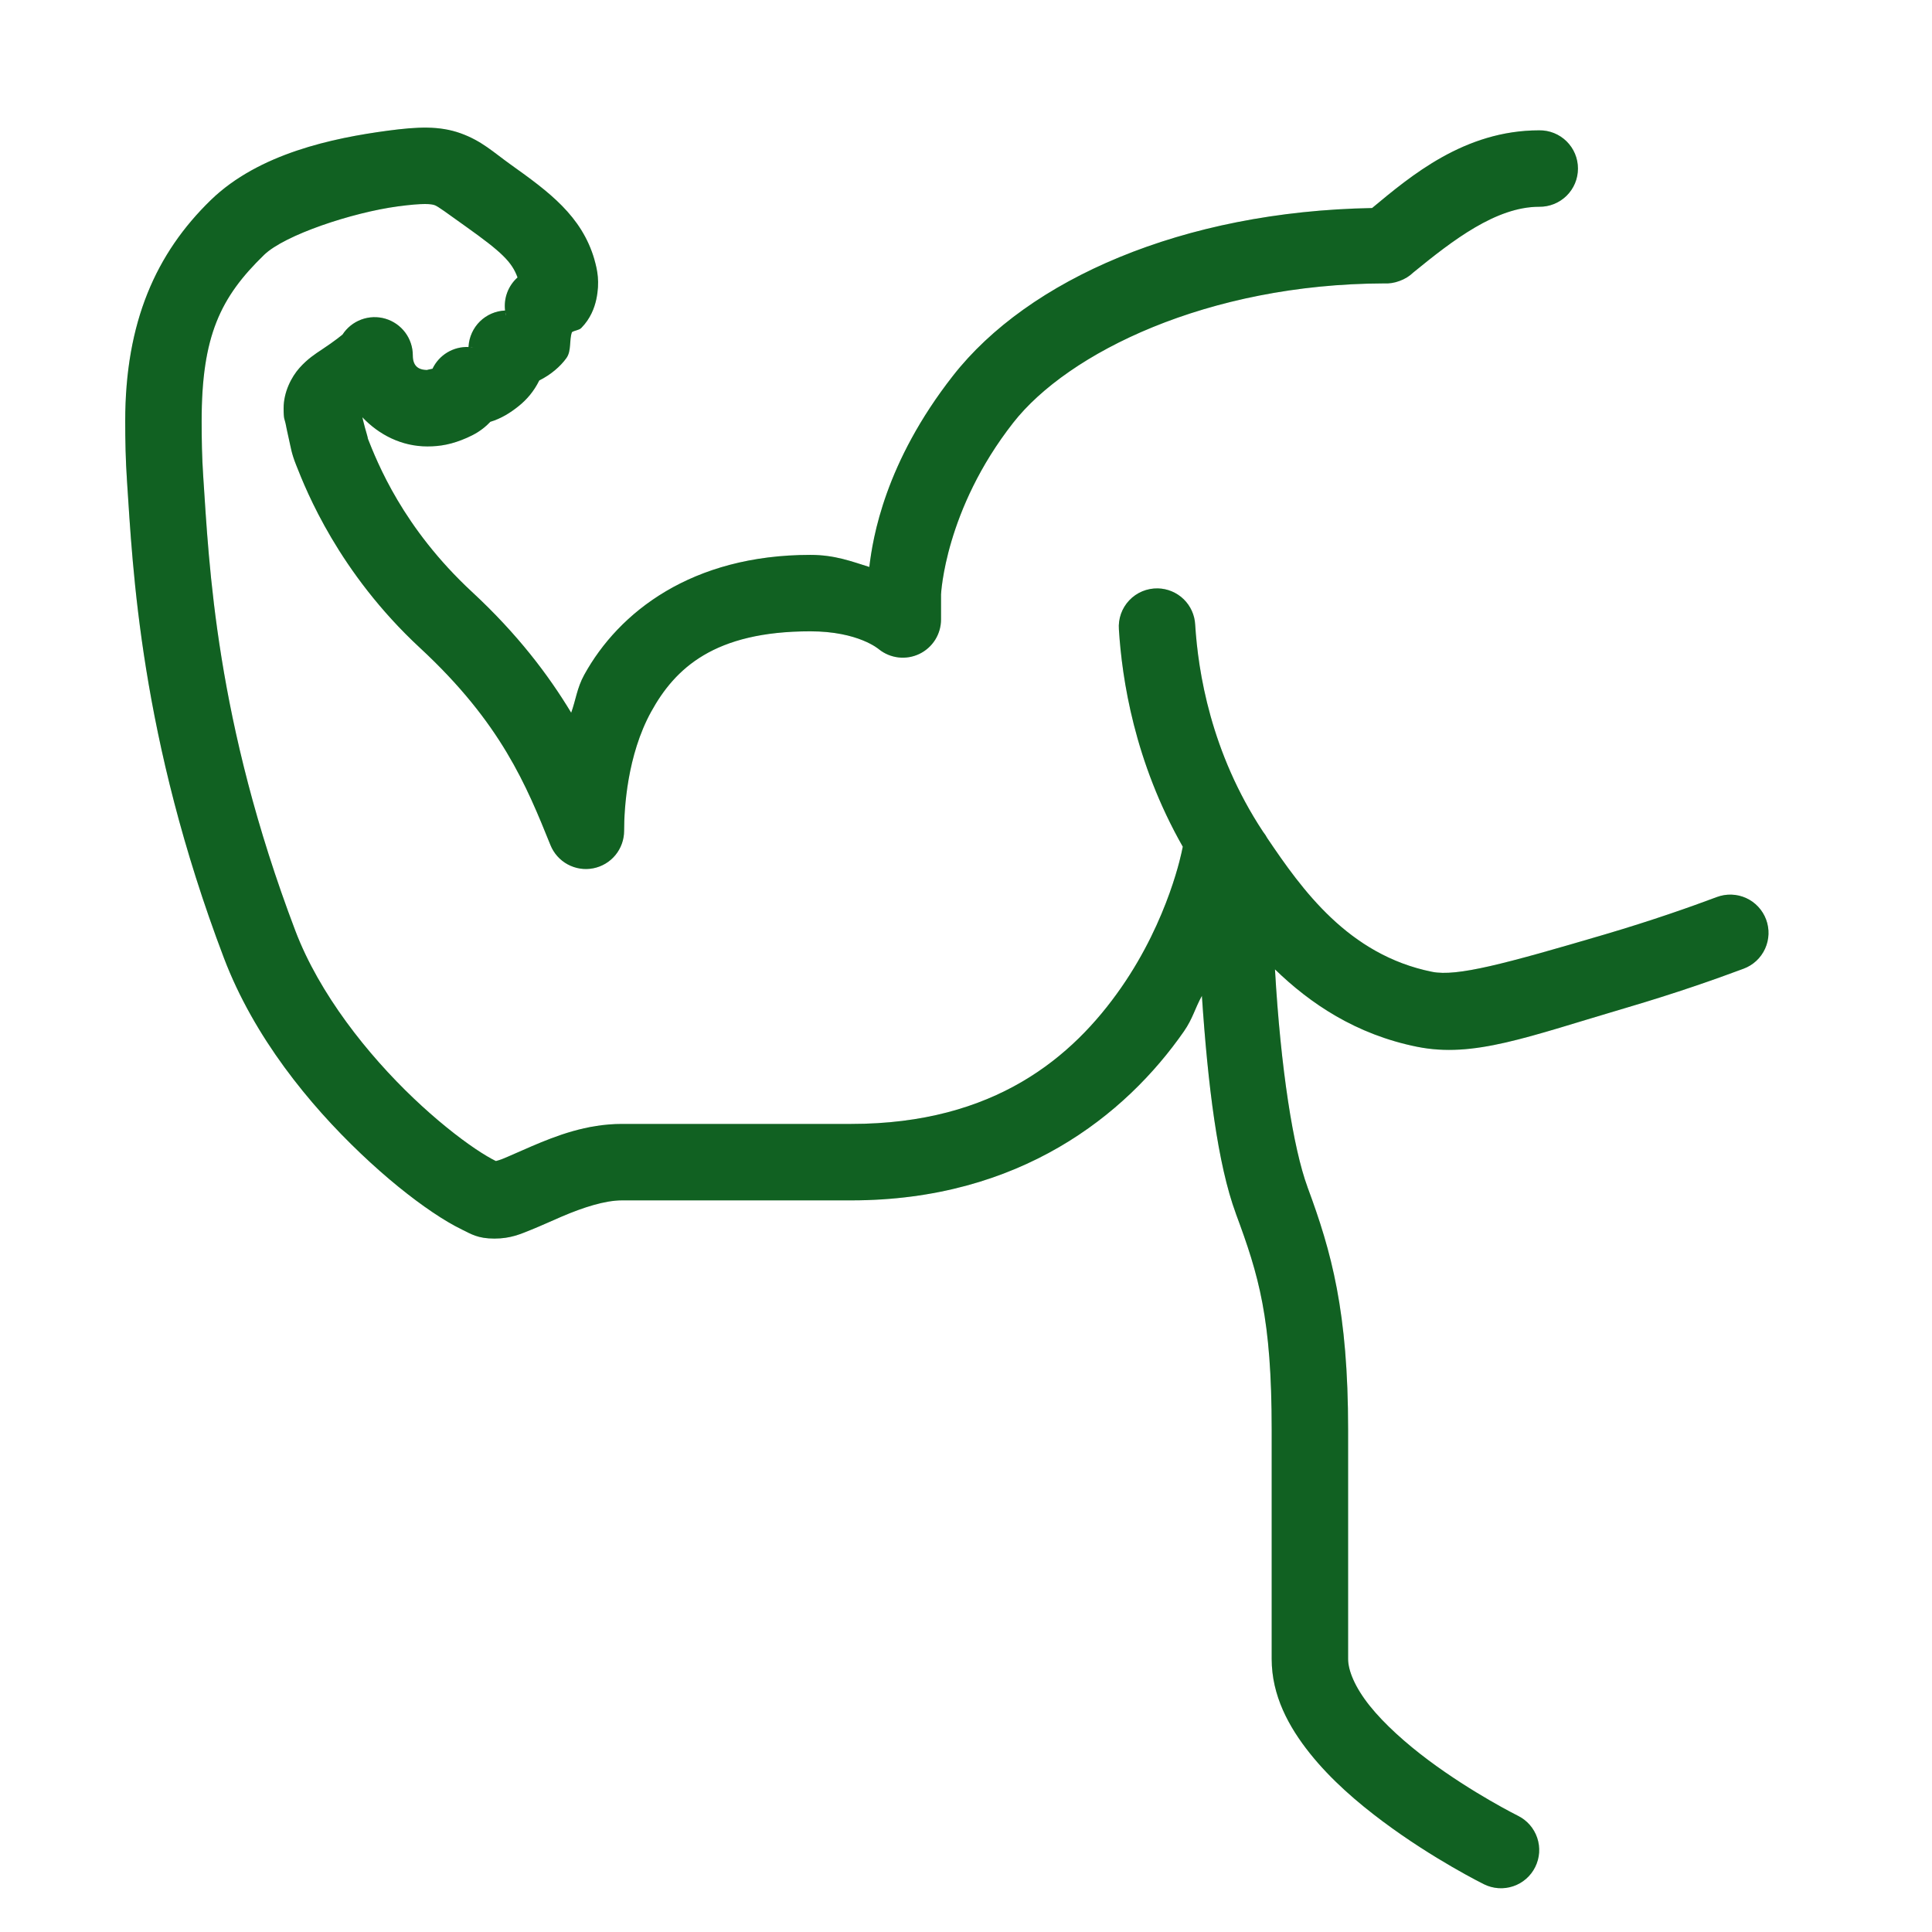 <svg width="91" height="91" viewBox="0 0 91 91" fill="none" xmlns="http://www.w3.org/2000/svg">
<path d="M20.133 6.012C19.575 6.003 18.966 6.062 18.259 6.156C15.687 6.501 12.194 7.227 9.931 9.422C7.35 11.929 5.895 15.17 5.898 19.846C5.898 20.714 5.914 21.66 5.983 22.68C6.253 26.722 6.592 34.706 10.546 45.12C11.967 48.86 14.571 52.029 16.994 54.334C18.205 55.487 19.369 56.42 20.369 57.094C20.868 57.431 21.324 57.702 21.757 57.913C22.191 58.125 22.504 58.339 23.287 58.339C24.055 58.339 24.519 58.124 25.009 57.928C25.499 57.731 25.981 57.506 26.475 57.295C27.465 56.873 28.489 56.539 29.298 56.539H40.098C48.032 56.539 53.024 52.514 55.761 48.583C56.184 47.975 56.28 47.501 56.611 46.906C56.892 51.114 57.352 54.835 58.211 57.161V57.165C59.293 60.079 59.898 62.093 59.898 67.339V78.139C59.898 79.87 60.707 81.345 61.698 82.586C62.69 83.828 63.92 84.886 65.123 85.785C67.528 87.583 69.9 88.752 69.9 88.752C70.112 88.857 70.343 88.919 70.579 88.935C70.815 88.951 71.051 88.92 71.275 88.844C71.499 88.769 71.706 88.65 71.884 88.494C72.062 88.338 72.208 88.149 72.312 87.937C72.417 87.725 72.479 87.495 72.495 87.259C72.511 87.023 72.48 86.786 72.404 86.562C72.328 86.338 72.209 86.131 72.053 85.953C71.898 85.775 71.709 85.63 71.496 85.525C71.496 85.525 69.368 84.467 67.274 82.903C66.227 82.12 65.207 81.212 64.511 80.34C63.815 79.467 63.498 78.682 63.498 78.139V67.339C63.498 61.787 62.718 58.966 61.586 55.917V55.913C60.913 54.087 60.321 50.329 60.053 45.658C61.706 47.265 63.866 48.724 66.743 49.304C69.417 49.842 71.924 48.844 76.608 47.465C78.93 46.781 80.822 46.115 82.128 45.626C82.349 45.544 82.553 45.418 82.726 45.257C82.899 45.096 83.039 44.902 83.137 44.687C83.235 44.472 83.29 44.24 83.299 44.003C83.307 43.767 83.269 43.531 83.186 43.309C83.103 43.088 82.978 42.885 82.817 42.712C82.656 42.538 82.462 42.399 82.247 42.3C82.032 42.202 81.799 42.147 81.563 42.139C81.326 42.13 81.091 42.169 80.869 42.251C79.626 42.717 77.81 43.358 75.589 44.013C70.859 45.405 68.621 46.009 67.454 45.774C63.505 44.978 61.323 41.894 59.688 39.474L59.684 39.467C59.632 39.369 59.571 39.276 59.501 39.189C59.498 39.184 59.494 39.18 59.491 39.175C57.019 35.429 56.434 31.63 56.295 29.426C56.273 28.971 56.079 28.542 55.753 28.224C55.427 27.907 54.992 27.724 54.537 27.714C54.286 27.709 54.036 27.756 53.804 27.852C53.572 27.949 53.363 28.093 53.19 28.276C53.017 28.458 52.884 28.675 52.8 28.912C52.716 29.149 52.683 29.401 52.702 29.651C52.849 31.974 53.425 35.86 55.711 39.882C55.697 39.935 55.685 39.989 55.676 40.044C55.676 40.044 55.068 43.273 52.804 46.526C50.54 49.779 46.858 52.939 40.098 52.939H29.298C27.62 52.939 26.184 53.505 25.062 53.983C24.501 54.222 24.017 54.447 23.666 54.588C23.534 54.641 23.445 54.664 23.361 54.686C23.351 54.682 23.35 54.684 23.34 54.679C23.122 54.573 22.781 54.374 22.383 54.106C21.587 53.569 20.549 52.748 19.476 51.726C17.329 49.683 15.044 46.823 13.911 43.84C10.146 33.926 9.85 26.592 9.572 22.437C9.511 21.532 9.498 20.674 9.498 19.846V19.843C9.495 15.815 10.389 13.996 12.438 12.006C13.41 11.063 16.605 10.007 18.738 9.721C19.98 9.555 20.322 9.609 20.478 9.665C20.633 9.721 21.027 10.016 21.968 10.688C23.617 11.864 24.11 12.331 24.377 13.068C24.161 13.261 23.994 13.504 23.892 13.775C23.79 14.046 23.755 14.338 23.79 14.626C23.345 14.645 22.924 14.828 22.606 15.139C22.289 15.451 22.098 15.869 22.07 16.313V16.317C22.069 16.326 22.068 16.335 22.067 16.345C21.715 16.331 21.367 16.421 21.066 16.602C20.765 16.784 20.524 17.05 20.372 17.368C20.25 17.393 20.084 17.427 20.13 17.427C19.666 17.427 19.444 17.204 19.444 16.738C19.444 16.35 19.318 15.972 19.086 15.661C18.853 15.35 18.526 15.122 18.154 15.012C17.781 14.902 17.383 14.916 17.018 15.051C16.654 15.186 16.343 15.435 16.132 15.761C16.132 15.761 15.769 16.063 15.155 16.468C14.848 16.67 14.482 16.909 14.107 17.329C13.732 17.749 13.359 18.459 13.359 19.227C13.359 19.788 13.409 19.735 13.45 19.941C13.491 20.148 13.539 20.383 13.594 20.62C13.704 21.094 13.72 21.329 13.953 21.913C14.427 23.113 15.944 26.958 19.789 30.523C23.608 34.063 24.793 36.996 25.927 39.804C26.083 40.192 26.37 40.514 26.737 40.713C27.105 40.913 27.53 40.979 27.94 40.899C28.351 40.819 28.721 40.599 28.987 40.276C29.252 39.953 29.397 39.548 29.397 39.129C29.397 38.083 29.542 35.574 30.669 33.526C31.797 31.477 33.641 29.736 38.168 29.736C40.434 29.736 41.399 30.583 41.399 30.583C41.664 30.795 41.983 30.927 42.319 30.966C42.656 31.005 42.997 30.947 43.303 30.801C43.608 30.654 43.866 30.424 44.047 30.138C44.227 29.851 44.324 29.519 44.324 29.18V28.003C44.325 27.975 44.507 24.019 47.72 19.916C50.301 16.616 56.881 13.376 65.182 13.349C65.434 13.363 65.685 13.323 65.921 13.233C66.165 13.147 66.388 13.009 66.575 12.829C68.431 11.313 70.471 9.739 72.498 9.739C72.737 9.742 72.974 9.698 73.195 9.609C73.416 9.52 73.618 9.388 73.788 9.221C73.958 9.053 74.093 8.854 74.185 8.634C74.277 8.414 74.324 8.177 74.324 7.939C74.324 7.7 74.277 7.464 74.185 7.244C74.093 7.024 73.958 6.824 73.788 6.657C73.618 6.489 73.416 6.357 73.195 6.268C72.974 6.18 72.737 6.135 72.498 6.139C68.977 6.139 66.449 8.288 64.627 9.799C55.692 9.957 48.425 13.174 44.887 17.698C41.68 21.792 41.11 25.329 40.946 26.705C40.114 26.447 39.328 26.136 38.168 26.136C32.589 26.136 29.148 28.824 27.516 31.789C27.178 32.404 27.123 32.963 26.904 33.571C25.829 31.789 24.373 29.864 22.236 27.883C18.973 24.858 17.776 21.799 17.296 20.584V20.581C17.419 20.89 17.199 20.223 17.103 19.808C17.09 19.75 17.08 19.709 17.068 19.653C17.853 20.482 18.922 21.027 20.13 21.027C20.746 21.027 21.298 20.926 21.989 20.623C22.335 20.472 22.71 20.269 23.079 19.885C23.082 19.882 23.083 19.874 23.086 19.871C23.607 19.715 24.05 19.437 24.454 19.108C24.817 18.812 25.148 18.432 25.4 17.92C25.94 17.652 26.395 17.262 26.679 16.865C26.924 16.523 26.803 16.027 26.939 15.645C27.079 15.553 27.27 15.56 27.382 15.445C27.808 15.01 27.998 14.51 28.086 14.102C28.26 13.284 28.137 12.717 27.998 12.231V12.224C27.402 10.17 25.848 9.032 24.06 7.756C23.232 7.165 22.694 6.638 21.698 6.279C21.199 6.1 20.692 6.022 20.133 6.012ZM23.8 14.756H23.811C23.818 14.799 23.828 14.843 23.839 14.886C23.806 14.768 23.81 14.792 23.8 14.756ZM22.176 16.341C22.194 16.343 22.256 16.358 22.295 16.366C22.256 16.359 22.216 16.353 22.176 16.348C22.183 16.334 22.171 16.349 22.176 16.341Z" fill="#15792A"/>
<path d="M20.133 6.012C19.575 6.003 18.966 6.062 18.259 6.156C15.687 6.501 12.194 7.227 9.931 9.422C7.35 11.929 5.895 15.17 5.898 19.846C5.898 20.714 5.914 21.66 5.983 22.68C6.253 26.722 6.592 34.706 10.546 45.12C11.967 48.86 14.571 52.029 16.994 54.334C18.205 55.487 19.369 56.42 20.369 57.094C20.868 57.431 21.324 57.702 21.757 57.913C22.191 58.125 22.504 58.339 23.287 58.339C24.055 58.339 24.519 58.124 25.009 57.928C25.499 57.731 25.981 57.506 26.475 57.295C27.465 56.873 28.489 56.539 29.298 56.539H40.098C48.032 56.539 53.024 52.514 55.761 48.583C56.184 47.975 56.28 47.501 56.611 46.906C56.892 51.114 57.352 54.835 58.211 57.161V57.165C59.293 60.079 59.898 62.093 59.898 67.339V78.139C59.898 79.87 60.707 81.345 61.698 82.586C62.69 83.828 63.92 84.886 65.123 85.785C67.528 87.583 69.9 88.752 69.9 88.752C70.112 88.857 70.343 88.919 70.579 88.935C70.815 88.951 71.051 88.92 71.275 88.844C71.499 88.769 71.706 88.65 71.884 88.494C72.062 88.338 72.208 88.149 72.312 87.937C72.417 87.725 72.479 87.495 72.495 87.259C72.511 87.023 72.48 86.786 72.404 86.562C72.328 86.338 72.209 86.131 72.053 85.953C71.898 85.775 71.709 85.63 71.496 85.525C71.496 85.525 69.368 84.467 67.274 82.903C66.227 82.12 65.207 81.212 64.511 80.34C63.815 79.467 63.498 78.682 63.498 78.139V67.339C63.498 61.787 62.718 58.966 61.586 55.917V55.913C60.913 54.087 60.321 50.329 60.053 45.658C61.706 47.265 63.866 48.724 66.743 49.304C69.417 49.842 71.924 48.844 76.608 47.465C78.93 46.781 80.822 46.115 82.128 45.626C82.349 45.544 82.553 45.418 82.726 45.257C82.899 45.096 83.039 44.902 83.137 44.687C83.235 44.472 83.29 44.24 83.299 44.003C83.307 43.767 83.269 43.531 83.186 43.309C83.103 43.088 82.978 42.885 82.817 42.712C82.656 42.538 82.462 42.399 82.247 42.3C82.032 42.202 81.799 42.147 81.563 42.139C81.326 42.13 81.091 42.169 80.869 42.251C79.626 42.717 77.81 43.358 75.589 44.013C70.859 45.405 68.621 46.009 67.454 45.774C63.505 44.978 61.323 41.894 59.688 39.474L59.684 39.467C59.632 39.369 59.571 39.276 59.501 39.189C59.498 39.184 59.494 39.18 59.491 39.175C57.019 35.429 56.434 31.63 56.295 29.426C56.273 28.971 56.079 28.542 55.753 28.224C55.427 27.907 54.992 27.724 54.537 27.714C54.286 27.709 54.036 27.756 53.804 27.852C53.572 27.949 53.363 28.093 53.19 28.276C53.017 28.458 52.884 28.675 52.8 28.912C52.716 29.149 52.683 29.401 52.702 29.651C52.849 31.974 53.425 35.86 55.711 39.882C55.697 39.935 55.685 39.989 55.676 40.044C55.676 40.044 55.068 43.273 52.804 46.526C50.54 49.779 46.858 52.939 40.098 52.939H29.298C27.62 52.939 26.184 53.505 25.062 53.983C24.501 54.222 24.017 54.447 23.666 54.588C23.534 54.641 23.445 54.664 23.361 54.686C23.351 54.682 23.35 54.684 23.34 54.679C23.122 54.573 22.781 54.374 22.383 54.106C21.587 53.569 20.549 52.748 19.476 51.726C17.329 49.683 15.044 46.823 13.911 43.84C10.146 33.926 9.85 26.592 9.572 22.437C9.511 21.532 9.498 20.674 9.498 19.846V19.843C9.495 15.815 10.389 13.996 12.438 12.006C13.41 11.063 16.605 10.007 18.738 9.721C19.98 9.555 20.322 9.609 20.478 9.665C20.633 9.721 21.027 10.016 21.968 10.688C23.617 11.864 24.11 12.331 24.377 13.068C24.161 13.261 23.994 13.504 23.892 13.775C23.79 14.046 23.755 14.338 23.79 14.626C23.345 14.645 22.924 14.828 22.606 15.139C22.289 15.451 22.098 15.869 22.07 16.313V16.317C22.069 16.326 22.068 16.335 22.067 16.345C21.715 16.331 21.367 16.421 21.066 16.602C20.765 16.784 20.524 17.05 20.372 17.368C20.25 17.393 20.084 17.427 20.13 17.427C19.666 17.427 19.444 17.204 19.444 16.738C19.444 16.35 19.318 15.972 19.086 15.661C18.853 15.35 18.526 15.122 18.154 15.012C17.781 14.902 17.383 14.916 17.018 15.051C16.654 15.186 16.343 15.435 16.132 15.761C16.132 15.761 15.769 16.063 15.155 16.468C14.848 16.67 14.482 16.909 14.107 17.329C13.732 17.749 13.359 18.459 13.359 19.227C13.359 19.788 13.409 19.735 13.45 19.941C13.491 20.148 13.539 20.383 13.594 20.62C13.704 21.094 13.72 21.329 13.953 21.913C14.427 23.113 15.944 26.958 19.789 30.523C23.608 34.063 24.793 36.996 25.927 39.804C26.083 40.192 26.37 40.514 26.737 40.713C27.105 40.913 27.53 40.979 27.94 40.899C28.351 40.819 28.721 40.599 28.987 40.276C29.252 39.953 29.397 39.548 29.397 39.129C29.397 38.083 29.542 35.574 30.669 33.526C31.797 31.477 33.641 29.736 38.168 29.736C40.434 29.736 41.399 30.583 41.399 30.583C41.664 30.795 41.983 30.927 42.319 30.966C42.656 31.005 42.997 30.947 43.303 30.801C43.608 30.654 43.866 30.424 44.047 30.138C44.227 29.851 44.324 29.519 44.324 29.18V28.003C44.325 27.975 44.507 24.019 47.72 19.916C50.301 16.616 56.881 13.376 65.182 13.349C65.434 13.363 65.685 13.323 65.921 13.233C66.165 13.147 66.388 13.009 66.575 12.829C68.431 11.313 70.471 9.739 72.498 9.739C72.737 9.742 72.974 9.698 73.195 9.609C73.416 9.52 73.618 9.388 73.788 9.221C73.958 9.053 74.093 8.854 74.185 8.634C74.277 8.414 74.324 8.177 74.324 7.939C74.324 7.7 74.277 7.464 74.185 7.244C74.093 7.024 73.958 6.824 73.788 6.657C73.618 6.489 73.416 6.357 73.195 6.268C72.974 6.18 72.737 6.135 72.498 6.139C68.977 6.139 66.449 8.288 64.627 9.799C55.692 9.957 48.425 13.174 44.887 17.698C41.68 21.792 41.11 25.329 40.946 26.705C40.114 26.447 39.328 26.136 38.168 26.136C32.589 26.136 29.148 28.824 27.516 31.789C27.178 32.404 27.123 32.963 26.904 33.571C25.829 31.789 24.373 29.864 22.236 27.883C18.973 24.858 17.776 21.799 17.296 20.584V20.581C17.419 20.89 17.199 20.223 17.103 19.808C17.09 19.75 17.08 19.709 17.068 19.653C17.853 20.482 18.922 21.027 20.13 21.027C20.746 21.027 21.298 20.926 21.989 20.623C22.335 20.472 22.71 20.269 23.079 19.885C23.082 19.882 23.083 19.874 23.086 19.871C23.607 19.715 24.05 19.437 24.454 19.108C24.817 18.812 25.148 18.432 25.4 17.92C25.94 17.652 26.395 17.262 26.679 16.865C26.924 16.523 26.803 16.027 26.939 15.645C27.079 15.553 27.27 15.56 27.382 15.445C27.808 15.01 27.998 14.51 28.086 14.102C28.26 13.284 28.137 12.717 27.998 12.231V12.224C27.402 10.17 25.848 9.032 24.06 7.756C23.232 7.165 22.694 6.638 21.698 6.279C21.199 6.1 20.692 6.022 20.133 6.012ZM23.8 14.756H23.811C23.818 14.799 23.828 14.843 23.839 14.886C23.806 14.768 23.81 14.792 23.8 14.756ZM22.176 16.341C22.194 16.343 22.256 16.358 22.295 16.366C22.256 16.359 22.216 16.353 22.176 16.348C22.183 16.334 22.171 16.349 22.176 16.341Z" fill="black" fill-opacity="0.2"/>
</svg>
